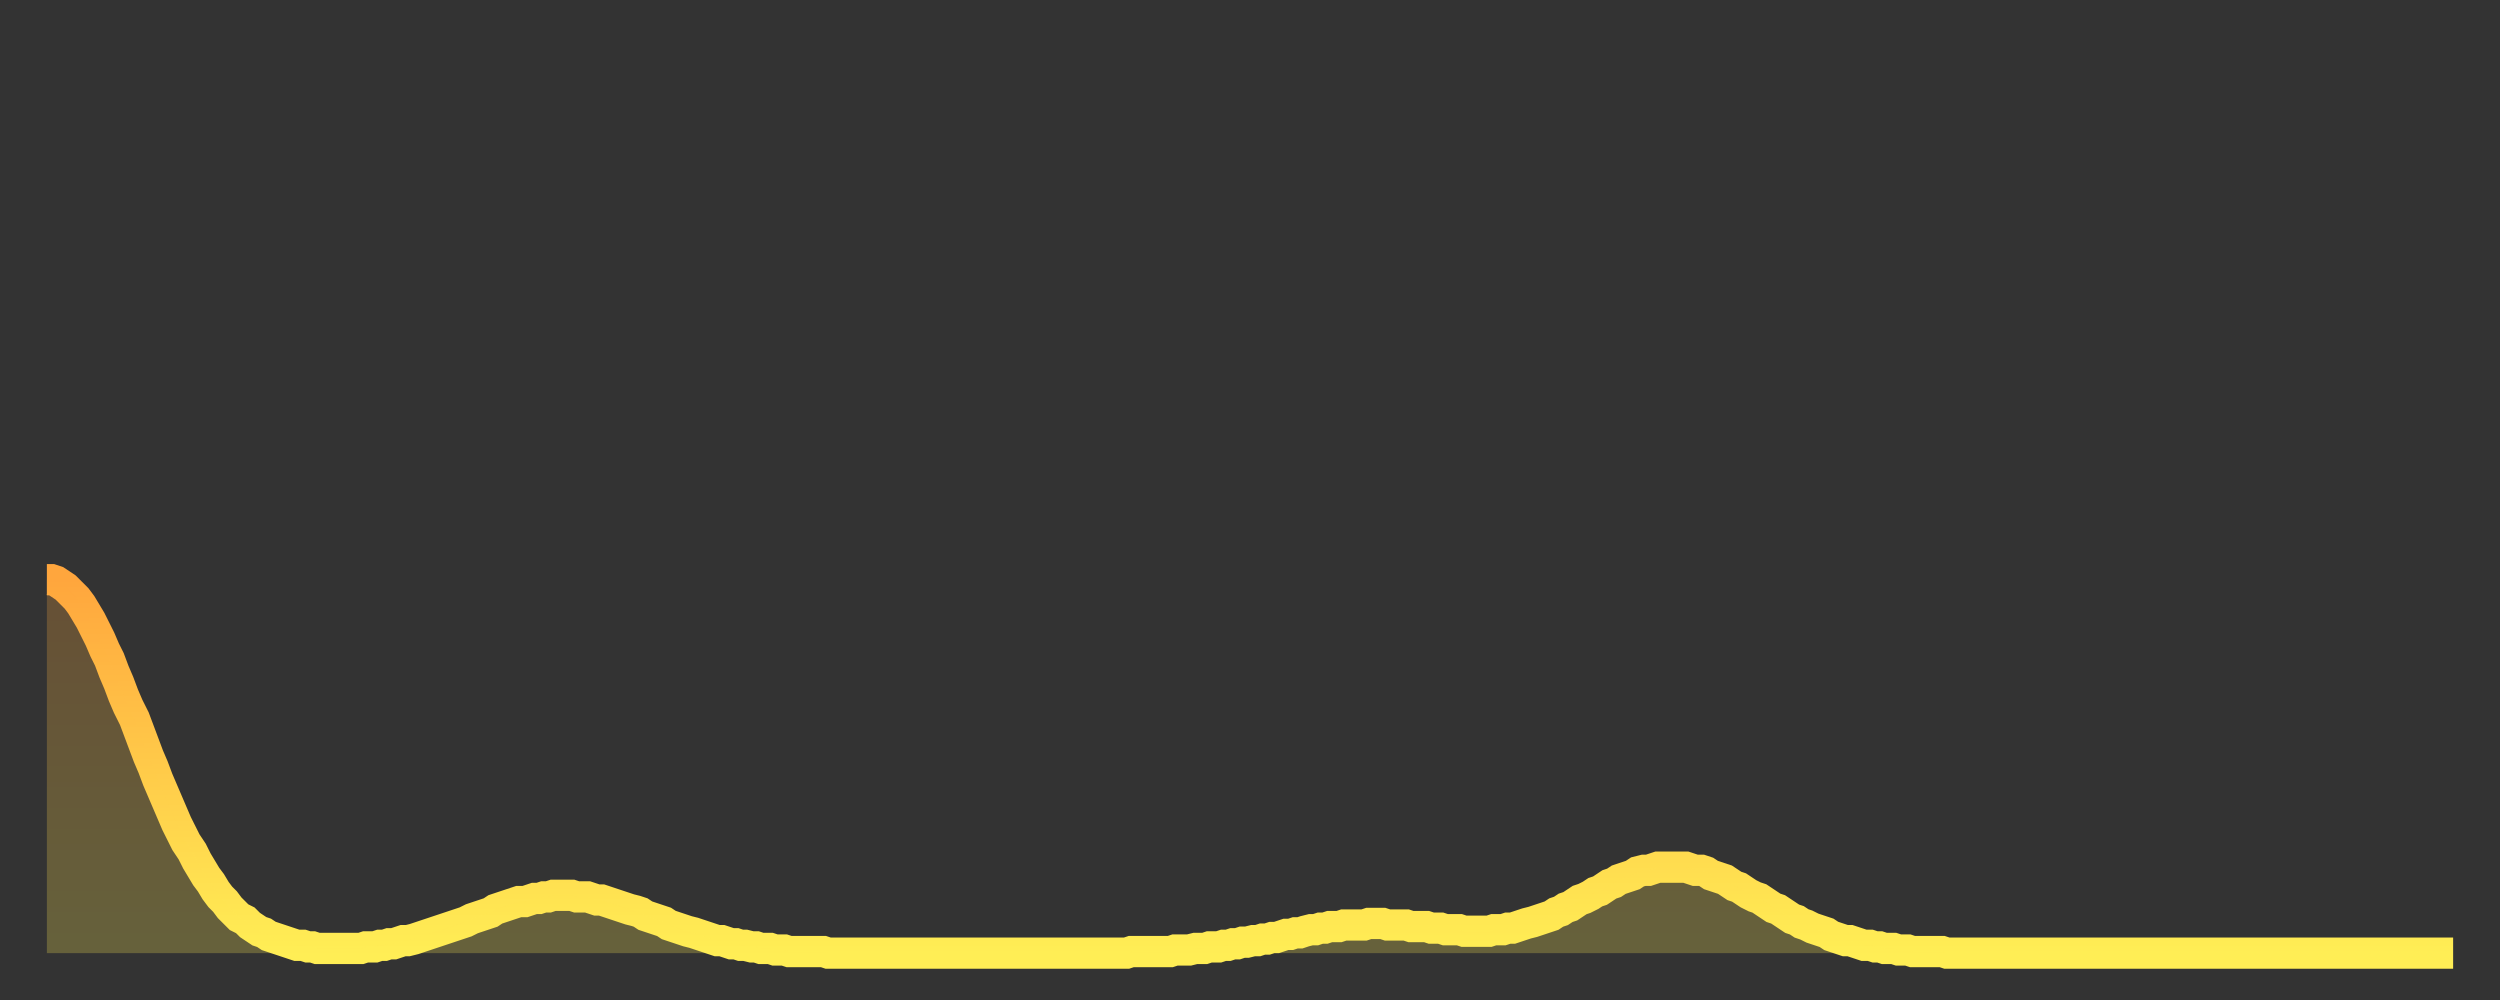 <?xml version="1.0" encoding="utf-8" ?>
<svg baseProfile="full" height="64" version="1.1" width="160" xmlns="http://www.w3.org/2000/svg" xmlns:ev="http://www.w3.org/2001/xml-events" xmlns:xlink="http://www.w3.org/1999/xlink"><rect width="100%" height="100%" fill="#333333" stroke="none"/><defs><linearGradient id="id936306" x1="0" x2="0" y1="0" y2="1"><stop offset="0%" stop-color="#ffa63d" /><stop offset="50%" stop-color="#ffca49" /><stop offset="100%" stop-color="#ffee55" /></linearGradient></defs><g transform="translate(3,3)"><g><path d="M 0.0 34.1 0.3 34.1 0.6 34.2 0.9 34.4 1.2 34.6 1.5 34.9 1.9 35.3 2.2 35.7 2.5 36.2 2.8 36.7 3.1 37.3 3.4 37.9 3.7 38.6 4.0 39.2 4.3 40.0 4.6 40.7 4.9 41.5 5.2 42.2 5.6 43.0 5.9 43.8 6.2 44.6 6.5 45.4 6.8 46.1 7.1 46.9 7.4 47.6 7.7 48.3 8.0 49.0 8.3 49.7 8.6 50.3 8.9 50.9 9.3 51.5 9.6 52.1 9.9 52.6 10.2 53.1 10.5 53.5 10.8 54.0 11.1 54.4 11.4 54.7 11.7 55.1 12.0 55.4 12.3 55.7 12.7 55.9 13.0 56.2 13.3 56.4 13.6 56.6 13.9 56.7 14.2 56.9 14.5 57.0 14.8 57.1 15.1 57.2 15.4 57.3 15.7 57.4 16.0 57.5 16.4 57.5 16.7 57.6 17.0 57.6 17.3 57.7 17.6 57.7 17.9 57.7 18.2 57.7 18.5 57.7 18.8 57.7 19.1 57.7 19.4 57.7 19.8 57.7 20.1 57.7 20.4 57.6 20.7 57.6 21.0 57.6 21.3 57.5 21.6 57.5 21.9 57.4 22.2 57.4 22.5 57.3 22.8 57.2 23.1 57.2 23.5 57.1 23.8 57.0 24.1 56.9 24.4 56.8 24.7 56.7 25.0 56.6 25.3 56.5 25.6 56.4 25.9 56.3 26.2 56.2 26.5 56.1 26.8 56.0 27.2 55.8 27.5 55.7 27.8 55.6 28.1 55.5 28.4 55.4 28.7 55.2 29.0 55.1 29.3 55.0 29.6 54.9 29.9 54.8 30.2 54.7 30.6 54.7 30.9 54.6 31.2 54.5 31.5 54.5 31.8 54.4 32.1 54.4 32.4 54.3 32.7 54.3 33.0 54.3 33.3 54.3 33.6 54.3 33.9 54.4 34.3 54.4 34.6 54.4 34.9 54.5 35.2 54.6 35.5 54.6 35.8 54.7 36.1 54.8 36.4 54.9 36.7 55.0 37.0 55.1 37.3 55.2 37.7 55.3 38.0 55.4 38.3 55.6 38.6 55.7 38.9 55.8 39.2 55.9 39.5 56.0 39.8 56.2 40.1 56.3 40.4 56.4 40.7 56.5 41.0 56.6 41.4 56.7 41.7 56.8 42.0 56.9 42.3 57.0 42.6 57.1 42.9 57.2 43.2 57.2 43.5 57.3 43.8 57.4 44.1 57.4 44.4 57.5 44.7 57.5 45.1 57.6 45.4 57.6 45.7 57.7 46.0 57.7 46.3 57.7 46.6 57.8 46.9 57.8 47.2 57.8 47.5 57.9 47.8 57.9 48.1 57.9 48.5 57.9 48.8 57.9 49.1 57.9 49.4 57.9 49.7 57.9 50.0 58.0 50.3 58.0 50.6 58.0 50.9 58.0 51.2 58.0 51.5 58.0 51.8 58.0 52.2 58.0 52.5 58.0 52.8 58.0 53.1 58.0 53.4 58.0 53.7 58.0 54.0 58.0 54.3 58.0 54.6 58.0 54.9 58.0 55.2 58.0 55.6 58.0 55.9 58.0 56.2 58.0 56.5 58.0 56.8 58.0 57.1 58.0 57.4 58.0 57.7 58.0 58.0 58.0 58.3 58.0 58.6 58.0 58.9 58.0 59.3 58.0 59.6 58.0 59.9 58.0 60.2 58.0 60.5 58.0 60.8 58.0 61.1 58.0 61.4 58.0 61.7 58.0 62.0 58.0 62.3 58.0 62.6 58.0 63.0 58.0 63.3 58.0 63.6 58.0 63.9 58.0 64.2 58.0 64.5 58.0 64.8 58.0 65.1 58.0 65.4 58.0 65.7 58.0 66.0 58.0 66.4 58.0 66.7 58.0 67.0 58.0 67.3 58.0 67.6 58.0 67.9 58.0 68.2 58.0 68.5 58.0 68.8 58.0 69.1 58.0 69.4 57.9 69.7 57.9 70.1 57.9 70.4 57.9 70.7 57.9 71.0 57.9 71.3 57.9 71.6 57.9 71.9 57.9 72.2 57.8 72.5 57.8 72.8 57.8 73.1 57.8 73.5 57.7 73.8 57.7 74.1 57.7 74.4 57.6 74.7 57.6 75.0 57.6 75.3 57.5 75.6 57.5 75.9 57.4 76.2 57.4 76.5 57.3 76.8 57.3 77.2 57.2 77.5 57.2 77.8 57.1 78.1 57.1 78.4 57.0 78.7 57.0 79.0 56.9 79.3 56.8 79.6 56.8 79.9 56.7 80.2 56.7 80.5 56.6 80.9 56.5 81.2 56.5 81.5 56.4 81.8 56.4 82.1 56.3 82.4 56.3 82.7 56.3 83.0 56.2 83.3 56.2 83.6 56.2 83.9 56.2 84.3 56.2 84.6 56.1 84.9 56.1 85.2 56.1 85.5 56.1 85.8 56.2 86.1 56.2 86.4 56.2 86.7 56.2 87.0 56.2 87.3 56.3 87.6 56.3 88.0 56.3 88.3 56.3 88.6 56.4 88.9 56.4 89.2 56.4 89.5 56.5 89.8 56.5 90.1 56.5 90.4 56.5 90.7 56.6 91.0 56.6 91.4 56.6 91.7 56.6 92.0 56.6 92.3 56.6 92.6 56.5 92.9 56.5 93.2 56.5 93.5 56.4 93.8 56.4 94.1 56.3 94.4 56.2 94.7 56.1 95.1 56.0 95.4 55.9 95.7 55.8 96.0 55.7 96.3 55.6 96.6 55.4 96.9 55.3 97.2 55.1 97.5 55.0 97.8 54.8 98.1 54.6 98.4 54.5 98.8 54.3 99.1 54.1 99.4 54.0 99.7 53.8 100.0 53.6 100.3 53.5 100.6 53.3 100.9 53.2 101.2 53.1 101.5 53.0 101.8 52.8 102.2 52.7 102.5 52.7 102.8 52.6 103.1 52.5 103.4 52.5 103.7 52.5 104.0 52.5 104.3 52.5 104.6 52.5 104.9 52.5 105.2 52.6 105.5 52.7 105.9 52.7 106.2 52.8 106.5 53.0 106.8 53.1 107.1 53.2 107.4 53.3 107.7 53.5 108.0 53.7 108.3 53.8 108.6 54.0 108.9 54.2 109.3 54.4 109.6 54.5 109.9 54.7 110.2 54.9 110.5 55.1 110.8 55.2 111.1 55.4 111.4 55.6 111.7 55.8 112.0 55.9 112.3 56.1 112.6 56.2 113.0 56.4 113.3 56.5 113.6 56.6 113.9 56.7 114.2 56.9 114.5 57.0 114.8 57.1 115.1 57.2 115.4 57.2 115.7 57.3 116.0 57.4 116.3 57.5 116.7 57.5 117.0 57.6 117.3 57.6 117.6 57.7 117.9 57.7 118.2 57.7 118.5 57.8 118.8 57.8 119.1 57.8 119.4 57.9 119.7 57.9 120.1 57.9 120.4 57.9 120.7 57.9 121.0 57.9 121.3 57.9 121.6 58.0 121.9 58.0 122.2 58.0 122.5 58.0 122.8 58.0 123.1 58.0 123.4 58.0 123.8 58.0 124.1 58.0 124.4 58.0 124.7 58.0 125.0 58.0 125.3 58.0 125.6 58.0 125.9 58.0 126.2 58.0 126.5 58.0 126.8 58.0 127.2 58.0 127.5 58.0 127.8 58.0 128.1 58.0 128.4 58.0 128.7 58.0 129.0 58.0 129.3 58.0 129.6 58.0 129.9 58.0 130.2 58.0 130.5 58.0 130.9 58.0 131.2 58.0 131.5 58.0 131.8 58.0 132.1 58.0 132.4 58.0 132.7 58.0 133.0 58.0 133.3 58.0 133.6 58.0 133.9 58.0 134.2 58.0 134.6 58.0 134.9 58.0 135.2 58.0 135.5 58.0 135.8 58.0 136.1 58.0 136.4 58.0 136.7 58.0 137.0 58.0 137.3 58.0 137.6 58.0 138.0 58.0 138.3 58.0 138.6 58.0 138.9 58.0 139.2 58.0 139.5 58.0 139.8 58.0 140.1 58.0 140.4 58.0 140.7 58.0 141.0 58.0 141.3 58.0 141.7 58.0 142.0 58.0 142.3 58.0 142.6 58.0 142.9 58.0 143.2 58.0 143.5 58.0 143.8 58.0 144.1 58.0 144.4 58.0 144.7 58.0 145.1 58.0 145.4 58.0 145.7 58.0 146.0 58.0 146.3 58.0 146.6 58.0 146.9 58.0 147.2 58.0 147.5 58.0 147.8 58.0 148.1 58.0 148.4 58.0 148.8 58.0 149.1 58.0 149.4 58.0 149.7 58.0 150.0 58.0 150.3 58.0 150.6 58.0 150.9 58.0 151.2 58.0 151.5 58.0 151.8 58.0 152.1 58.0 152.5 58.0 152.8 58.0 153.1 58.0 153.4 58.0 153.7 58.0 154.0 58.0" fill="none" id="graph-curve" opacity="1" stroke="url(#id936306)" stroke-width="2" /><path d="M 0 58 L 0.0 34.1 0.3 34.1 0.6 34.2 0.9 34.4 1.2 34.6 1.5 34.9 1.9 35.3 2.2 35.7 2.5 36.2 2.8 36.7 3.1 37.3 3.4 37.9 3.7 38.6 4.0 39.2 4.3 40.0 4.6 40.7 4.9 41.5 5.2 42.2 5.6 43.0 5.9 43.8 6.2 44.6 6.5 45.4 6.8 46.1 7.1 46.9 7.4 47.6 7.7 48.3 8.0 49.0 8.3 49.7 8.6 50.3 8.9 50.9 9.3 51.5 9.6 52.1 9.9 52.6 10.2 53.1 10.5 53.5 10.8 54.0 11.1 54.4 11.4 54.7 11.7 55.1 12.0 55.4 12.3 55.7 12.7 55.9 13.0 56.2 13.3 56.4 13.6 56.6 13.9 56.7 14.2 56.9 14.5 57.0 14.8 57.1 15.1 57.2 15.4 57.3 15.7 57.4 16.0 57.5 16.4 57.5 16.7 57.6 17.0 57.6 17.3 57.7 17.6 57.7 17.9 57.7 18.2 57.7 18.5 57.7 18.8 57.7 19.1 57.7 19.4 57.7 19.8 57.7 20.1 57.7 20.4 57.6 20.7 57.6 21.0 57.6 21.3 57.5 21.6 57.5 21.9 57.4 22.2 57.4 22.5 57.3 22.8 57.2 23.1 57.2 23.5 57.1 23.8 57.0 24.1 56.9 24.4 56.8 24.7 56.7 25.0 56.6 25.3 56.5 25.6 56.4 25.9 56.3 26.2 56.2 26.5 56.1 26.8 56.0 27.2 55.8 27.5 55.7 27.8 55.6 28.1 55.5 28.4 55.4 28.7 55.2 29.0 55.1 29.3 55.0 29.6 54.9 29.9 54.8 30.2 54.7 30.6 54.7 30.9 54.6 31.2 54.5 31.5 54.5 31.8 54.4 32.1 54.4 32.4 54.3 32.7 54.3 33.0 54.3 33.3 54.3 33.6 54.3 33.9 54.4 34.3 54.4 34.6 54.4 34.9 54.5 35.2 54.6 35.5 54.6 35.8 54.7 36.1 54.8 36.4 54.9 36.7 55.0 37.0 55.1 37.3 55.2 37.7 55.3 38.0 55.4 38.3 55.6 38.6 55.7 38.9 55.8 39.2 55.9 39.5 56.0 39.8 56.2 40.1 56.3 40.4 56.4 40.7 56.5 41.0 56.6 41.4 56.7 41.7 56.8 42.0 56.9 42.3 57.0 42.6 57.1 42.9 57.2 43.2 57.2 43.5 57.3 43.8 57.4 44.1 57.4 44.4 57.5 44.7 57.5 45.1 57.6 45.4 57.6 45.7 57.7 46.0 57.7 46.3 57.7 46.6 57.8 46.9 57.8 47.2 57.8 47.5 57.9 47.8 57.9 48.1 57.9 48.5 57.9 48.8 57.9 49.1 57.9 49.4 57.9 49.7 57.9 50.0 58.0 50.3 58.0 50.6 58.0 50.9 58.0 51.2 58.0 51.5 58.0 51.8 58.0 52.2 58.0 52.5 58.0 52.8 58.0 53.1 58.0 53.4 58.0 53.7 58.0 54.0 58.0 54.3 58.0 54.6 58.0 54.9 58.0 55.2 58.0 55.6 58.0 55.9 58.0 56.2 58.0 56.5 58.0 56.8 58.0 57.1 58.0 57.4 58.0 57.7 58.0 58.0 58.0 58.3 58.0 58.6 58.0 58.9 58.0 59.3 58.0 59.6 58.0 59.9 58.0 60.2 58.0 60.5 58.0 60.8 58.0 61.1 58.0 61.4 58.0 61.7 58.0 62.0 58.0 62.3 58.0 62.6 58.0 63.0 58.0 63.3 58.0 63.6 58.0 63.9 58.0 64.2 58.0 64.5 58.0 64.8 58.0 65.1 58.0 65.4 58.0 65.7 58.0 66.0 58.0 66.4 58.0 66.7 58.0 67.0 58.0 67.3 58.0 67.6 58.0 67.9 58.0 68.2 58.0 68.5 58.0 68.8 58.0 69.1 58.0 69.4 57.9 69.7 57.9 70.1 57.9 70.4 57.9 70.7 57.9 71.0 57.9 71.3 57.9 71.6 57.9 71.9 57.9 72.2 57.8 72.5 57.8 72.8 57.8 73.1 57.8 73.5 57.7 73.8 57.7 74.1 57.7 74.4 57.6 74.7 57.6 75.0 57.6 75.3 57.5 75.6 57.5 75.9 57.4 76.2 57.4 76.5 57.3 76.8 57.3 77.2 57.2 77.5 57.2 77.8 57.1 78.1 57.1 78.4 57.0 78.7 57.0 79.0 56.9 79.3 56.8 79.6 56.8 79.9 56.7 80.2 56.7 80.5 56.6 80.9 56.5 81.2 56.5 81.5 56.4 81.8 56.4 82.1 56.3 82.4 56.3 82.7 56.3 83.0 56.2 83.3 56.2 83.6 56.2 83.9 56.2 84.3 56.2 84.6 56.1 84.9 56.1 85.2 56.1 85.5 56.1 85.8 56.2 86.1 56.2 86.4 56.2 86.7 56.2 87.0 56.2 87.3 56.3 87.6 56.3 88.0 56.3 88.3 56.3 88.6 56.4 88.9 56.4 89.2 56.4 89.5 56.5 89.8 56.5 90.1 56.5 90.4 56.5 90.7 56.6 91.0 56.6 91.4 56.6 91.7 56.6 92.0 56.6 92.3 56.6 92.6 56.5 92.9 56.5 93.2 56.5 93.5 56.4 93.8 56.4 94.1 56.3 94.4 56.2 94.7 56.1 95.1 56.0 95.4 55.9 95.7 55.8 96.0 55.7 96.3 55.6 96.6 55.4 96.9 55.3 97.2 55.1 97.5 55.0 97.8 54.8 98.1 54.6 98.4 54.5 98.8 54.3 99.1 54.1 99.4 54.0 99.7 53.8 100.0 53.6 100.3 53.5 100.6 53.3 100.9 53.2 101.2 53.1 101.5 53.0 101.8 52.8 102.2 52.7 102.5 52.7 102.8 52.6 103.1 52.5 103.4 52.5 103.7 52.5 104.0 52.5 104.3 52.5 104.6 52.5 104.9 52.5 105.2 52.6 105.5 52.7 105.9 52.7 106.2 52.8 106.5 53.0 106.8 53.1 107.1 53.2 107.4 53.3 107.7 53.5 108.0 53.7 108.3 53.8 108.6 54.0 108.9 54.2 109.3 54.4 109.6 54.5 109.9 54.7 110.2 54.9 110.5 55.1 110.8 55.2 111.1 55.4 111.4 55.6 111.7 55.8 112.0 55.9 112.3 56.1 112.6 56.2 113.0 56.4 113.3 56.5 113.6 56.6 113.9 56.7 114.2 56.9 114.5 57.0 114.8 57.1 115.1 57.2 115.4 57.2 115.7 57.3 116.0 57.4 116.3 57.5 116.7 57.5 117.0 57.6 117.3 57.6 117.6 57.7 117.9 57.7 118.2 57.7 118.5 57.8 118.8 57.8 119.1 57.8 119.4 57.9 119.7 57.9 120.1 57.9 120.4 57.9 120.7 57.9 121.0 57.9 121.3 57.9 121.6 58.0 121.9 58.0 122.2 58.0 122.5 58.0 122.8 58.0 123.1 58.0 123.4 58.0 123.8 58.0 124.1 58.0 124.4 58.0 124.7 58.0 125.0 58.0 125.3 58.0 125.6 58.0 125.9 58.0 126.2 58.0 126.5 58.0 126.8 58.0 127.2 58.0 127.5 58.0 127.8 58.0 128.1 58.0 128.4 58.0 128.7 58.0 129.0 58.0 129.3 58.0 129.6 58.0 129.9 58.0 130.2 58.0 130.5 58.0 130.9 58.0 131.2 58.0 131.5 58.0 131.8 58.0 132.1 58.0 132.4 58.0 132.7 58.0 133.0 58.0 133.3 58.0 133.6 58.0 133.9 58.0 134.2 58.0 134.6 58.0 134.9 58.0 135.2 58.0 135.5 58.0 135.8 58.0 136.1 58.0 136.4 58.0 136.7 58.0 137.0 58.0 137.3 58.0 137.6 58.0 138.0 58.0 138.3 58.0 138.6 58.0 138.9 58.0 139.2 58.0 139.5 58.0 139.8 58.0 140.1 58.0 140.4 58.0 140.7 58.0 141.0 58.0 141.3 58.0 141.7 58.0 142.0 58.0 142.3 58.0 142.6 58.0 142.9 58.0 143.2 58.0 143.5 58.0 143.8 58.0 144.1 58.0 144.4 58.0 144.7 58.0 145.1 58.0 145.4 58.0 145.7 58.0 146.0 58.0 146.3 58.0 146.6 58.0 146.9 58.0 147.2 58.0 147.5 58.0 147.8 58.0 148.1 58.0 148.4 58.0 148.8 58.0 149.1 58.0 149.4 58.0 149.7 58.0 150.0 58.0 150.3 58.0 150.6 58.0 150.9 58.0 151.2 58.0 151.5 58.0 151.8 58.0 152.1 58.0 152.5 58.0 152.8 58.0 153.1 58.0 153.4 58.0 153.7 58.0 154.0 58.0 154 58" fill="url(#id936306)" fill-opacity=".25" id="graph-shadow" /></g></g></svg>